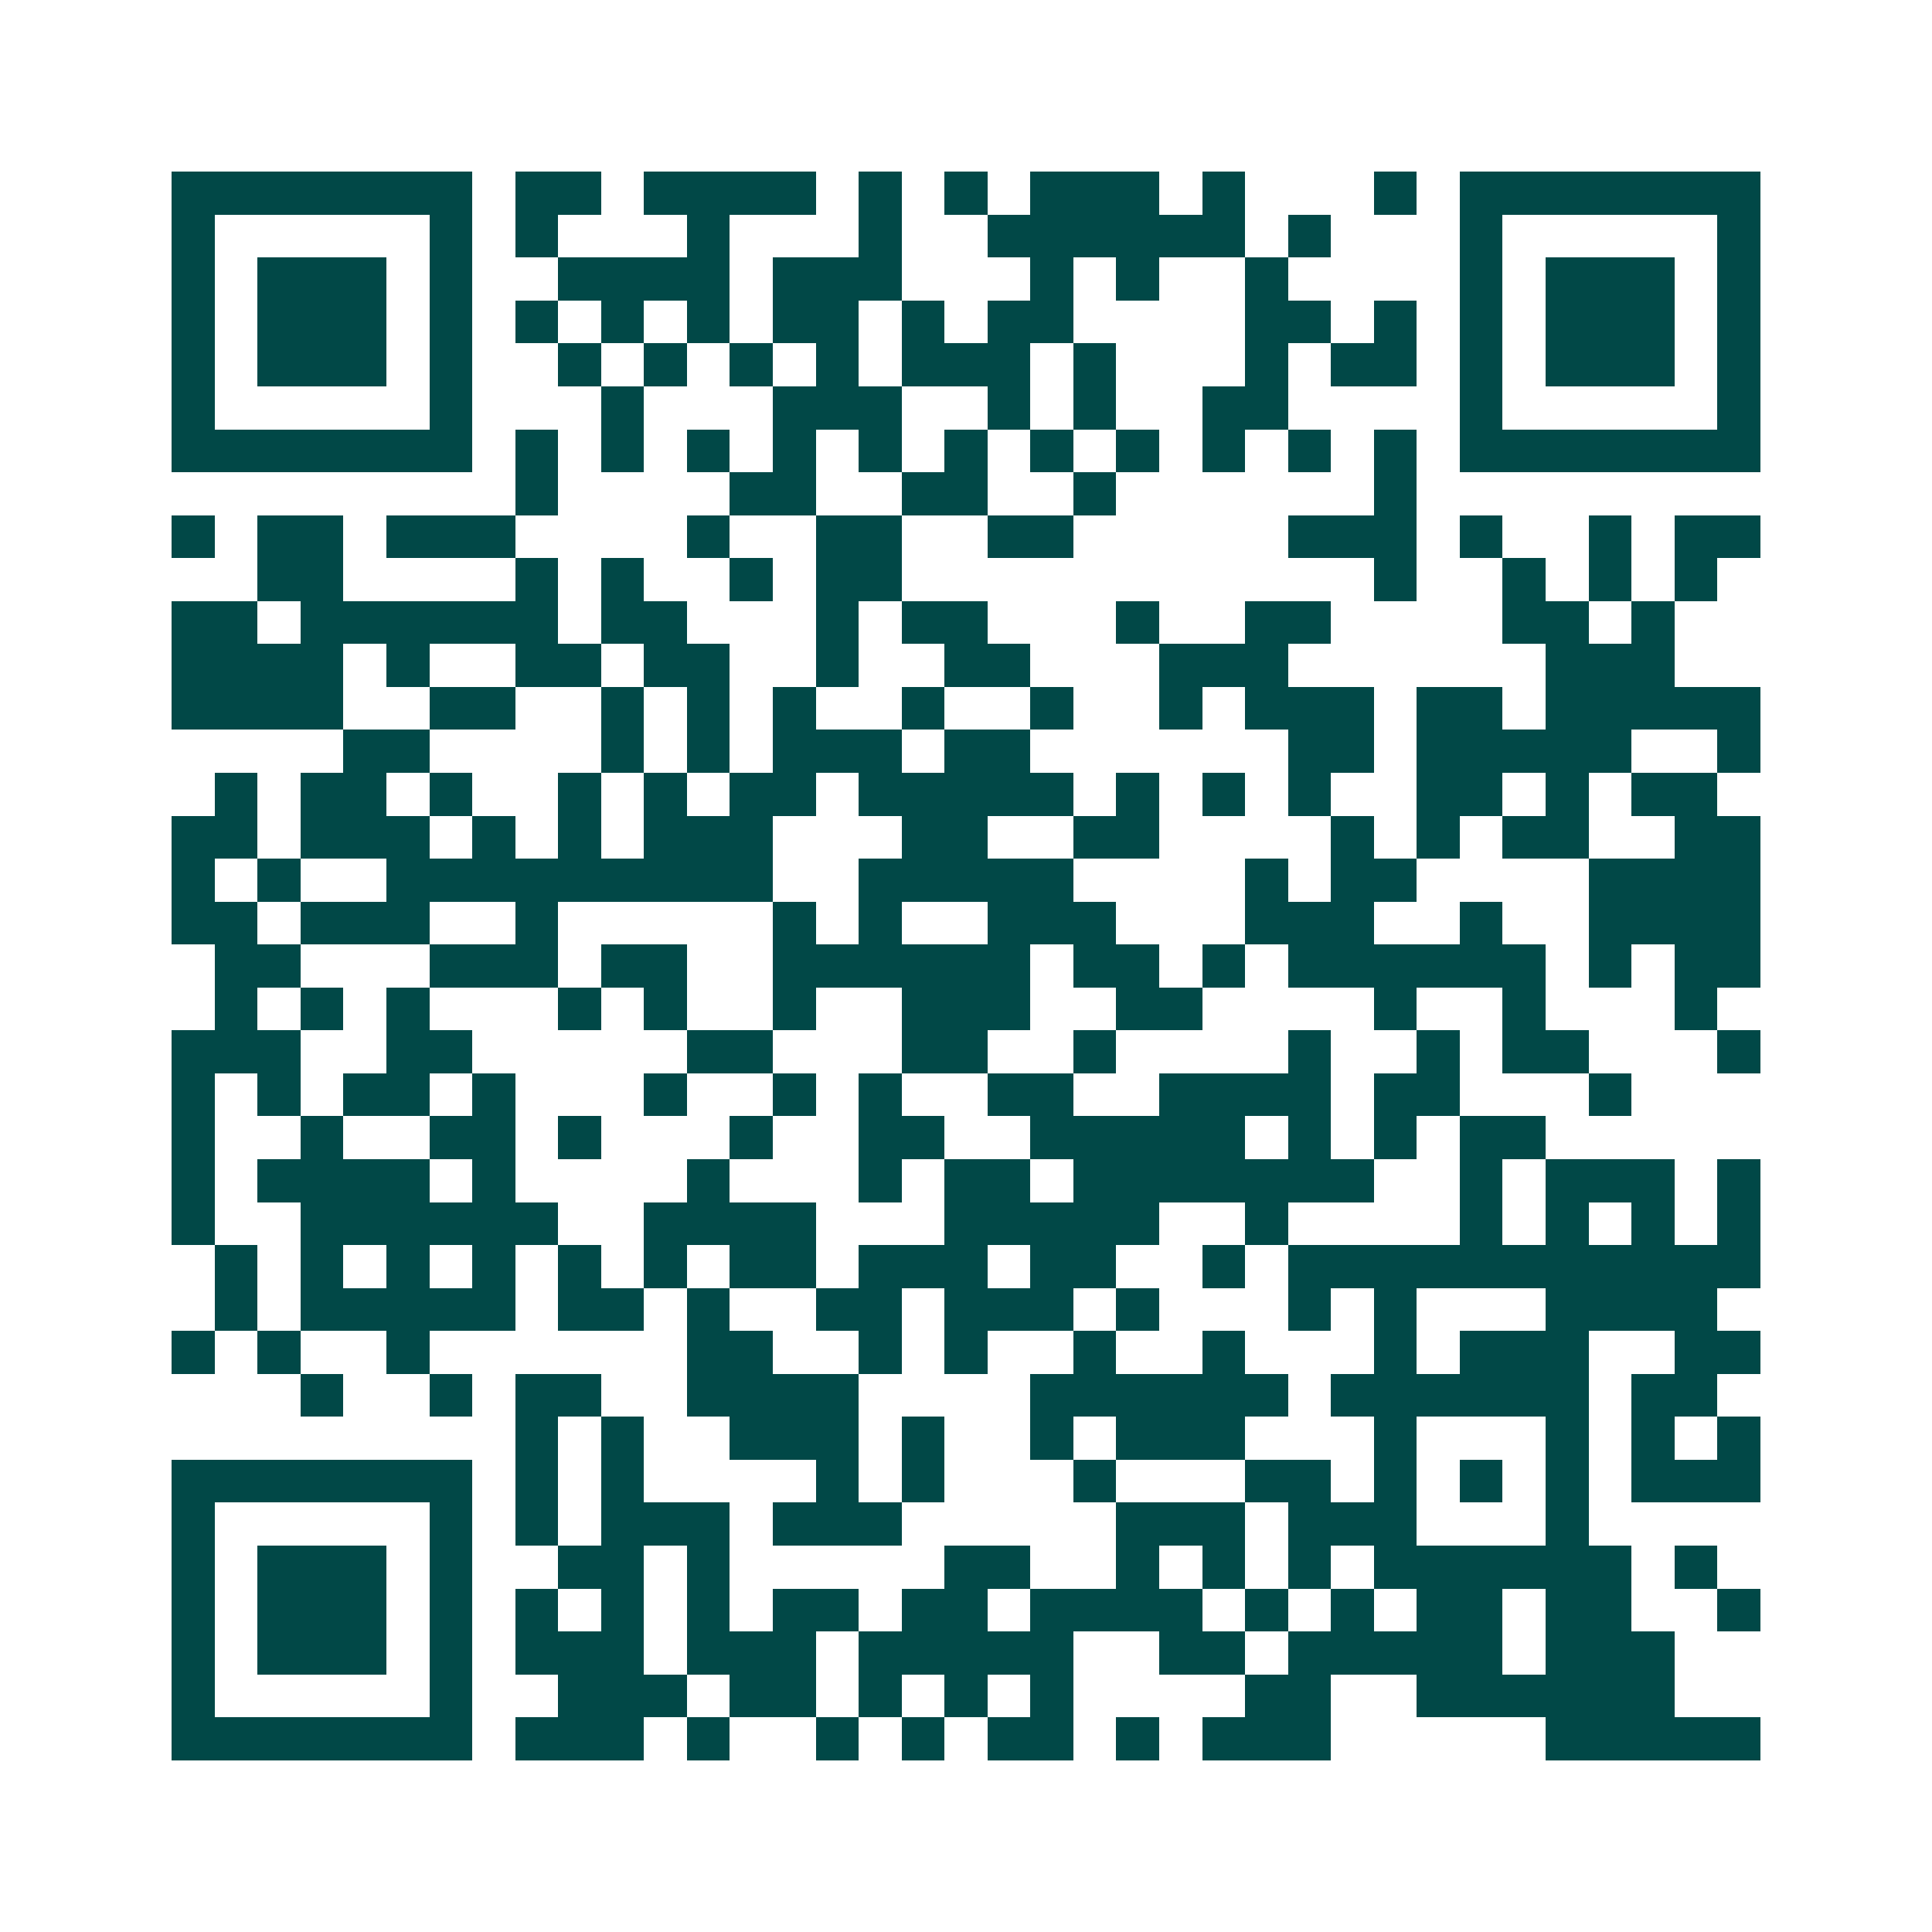 <svg xmlns="http://www.w3.org/2000/svg" width="200" height="200" viewBox="0 0 45 45" shape-rendering="crispEdges"><path fill="#ffffff" d="M0 0h45v45H0z"/><path stroke="#014847" d="M4 4.5h7m1 0h2m1 0h4m1 0h1m1 0h1m1 0h3m1 0h1m3 0h1m1 0h7M4 5.5h1m5 0h1m1 0h1m3 0h1m3 0h1m2 0h6m1 0h1m3 0h1m5 0h1M4 6.5h1m1 0h3m1 0h1m2 0h4m1 0h3m3 0h1m1 0h1m2 0h1m4 0h1m1 0h3m1 0h1M4 7.5h1m1 0h3m1 0h1m1 0h1m1 0h1m1 0h1m1 0h2m1 0h1m1 0h2m4 0h2m1 0h1m1 0h1m1 0h3m1 0h1M4 8.5h1m1 0h3m1 0h1m2 0h1m1 0h1m1 0h1m1 0h1m1 0h3m1 0h1m3 0h1m1 0h2m1 0h1m1 0h3m1 0h1M4 9.5h1m5 0h1m3 0h1m3 0h3m2 0h1m1 0h1m2 0h2m4 0h1m5 0h1M4 10.5h7m1 0h1m1 0h1m1 0h1m1 0h1m1 0h1m1 0h1m1 0h1m1 0h1m1 0h1m1 0h1m1 0h1m1 0h7M12 11.5h1m4 0h2m2 0h2m2 0h1m6 0h1M4 12.5h1m1 0h2m1 0h3m4 0h1m2 0h2m2 0h2m5 0h3m1 0h1m2 0h1m1 0h2M6 13.5h2m4 0h1m1 0h1m2 0h1m1 0h2m11 0h1m2 0h1m1 0h1m1 0h1M4 14.5h2m1 0h6m1 0h2m3 0h1m1 0h2m3 0h1m2 0h2m4 0h2m1 0h1M4 15.5h4m1 0h1m2 0h2m1 0h2m2 0h1m2 0h2m3 0h3m6 0h3M4 16.5h4m2 0h2m2 0h1m1 0h1m1 0h1m2 0h1m2 0h1m2 0h1m1 0h3m1 0h2m1 0h5M8 17.5h2m4 0h1m1 0h1m1 0h3m1 0h2m6 0h2m1 0h5m2 0h1M5 18.5h1m1 0h2m1 0h1m2 0h1m1 0h1m1 0h2m1 0h5m1 0h1m1 0h1m1 0h1m2 0h2m1 0h1m1 0h2M4 19.5h2m1 0h3m1 0h1m1 0h1m1 0h3m3 0h2m2 0h2m4 0h1m1 0h1m1 0h2m2 0h2M4 20.5h1m1 0h1m2 0h9m2 0h5m4 0h1m1 0h2m4 0h4M4 21.5h2m1 0h3m2 0h1m5 0h1m1 0h1m2 0h3m3 0h3m2 0h1m2 0h4M5 22.5h2m3 0h3m1 0h2m2 0h6m1 0h2m1 0h1m1 0h6m1 0h1m1 0h2M5 23.5h1m1 0h1m1 0h1m3 0h1m1 0h1m2 0h1m2 0h3m2 0h2m4 0h1m2 0h1m3 0h1M4 24.5h3m2 0h2m5 0h2m3 0h2m2 0h1m4 0h1m2 0h1m1 0h2m3 0h1M4 25.5h1m1 0h1m1 0h2m1 0h1m3 0h1m2 0h1m1 0h1m2 0h2m2 0h4m1 0h2m3 0h1M4 26.5h1m2 0h1m2 0h2m1 0h1m3 0h1m2 0h2m2 0h5m1 0h1m1 0h1m1 0h2M4 27.5h1m1 0h4m1 0h1m4 0h1m3 0h1m1 0h2m1 0h7m2 0h1m1 0h3m1 0h1M4 28.5h1m2 0h6m2 0h4m3 0h5m2 0h1m4 0h1m1 0h1m1 0h1m1 0h1M5 29.5h1m1 0h1m1 0h1m1 0h1m1 0h1m1 0h1m1 0h2m1 0h3m1 0h2m2 0h1m1 0h11M5 30.5h1m1 0h5m1 0h2m1 0h1m2 0h2m1 0h3m1 0h1m3 0h1m1 0h1m3 0h4M4 31.5h1m1 0h1m2 0h1m6 0h2m2 0h1m1 0h1m2 0h1m2 0h1m3 0h1m1 0h3m2 0h2M7 32.5h1m2 0h1m1 0h2m2 0h4m4 0h6m1 0h6m1 0h2M12 33.5h1m1 0h1m2 0h3m1 0h1m2 0h1m1 0h3m3 0h1m3 0h1m1 0h1m1 0h1M4 34.5h7m1 0h1m1 0h1m4 0h1m1 0h1m3 0h1m3 0h2m1 0h1m1 0h1m1 0h1m1 0h3M4 35.5h1m5 0h1m1 0h1m1 0h3m1 0h3m5 0h3m1 0h3m3 0h1M4 36.5h1m1 0h3m1 0h1m2 0h2m1 0h1m5 0h2m2 0h1m1 0h1m1 0h1m1 0h6m1 0h1M4 37.5h1m1 0h3m1 0h1m1 0h1m1 0h1m1 0h1m1 0h2m1 0h2m1 0h4m1 0h1m1 0h1m1 0h2m1 0h2m2 0h1M4 38.5h1m1 0h3m1 0h1m1 0h3m1 0h3m1 0h5m2 0h2m1 0h5m1 0h3M4 39.5h1m5 0h1m2 0h3m1 0h2m1 0h1m1 0h1m1 0h1m4 0h2m2 0h6M4 40.5h7m1 0h3m1 0h1m2 0h1m1 0h1m1 0h2m1 0h1m1 0h3m5 0h5"/></svg>
